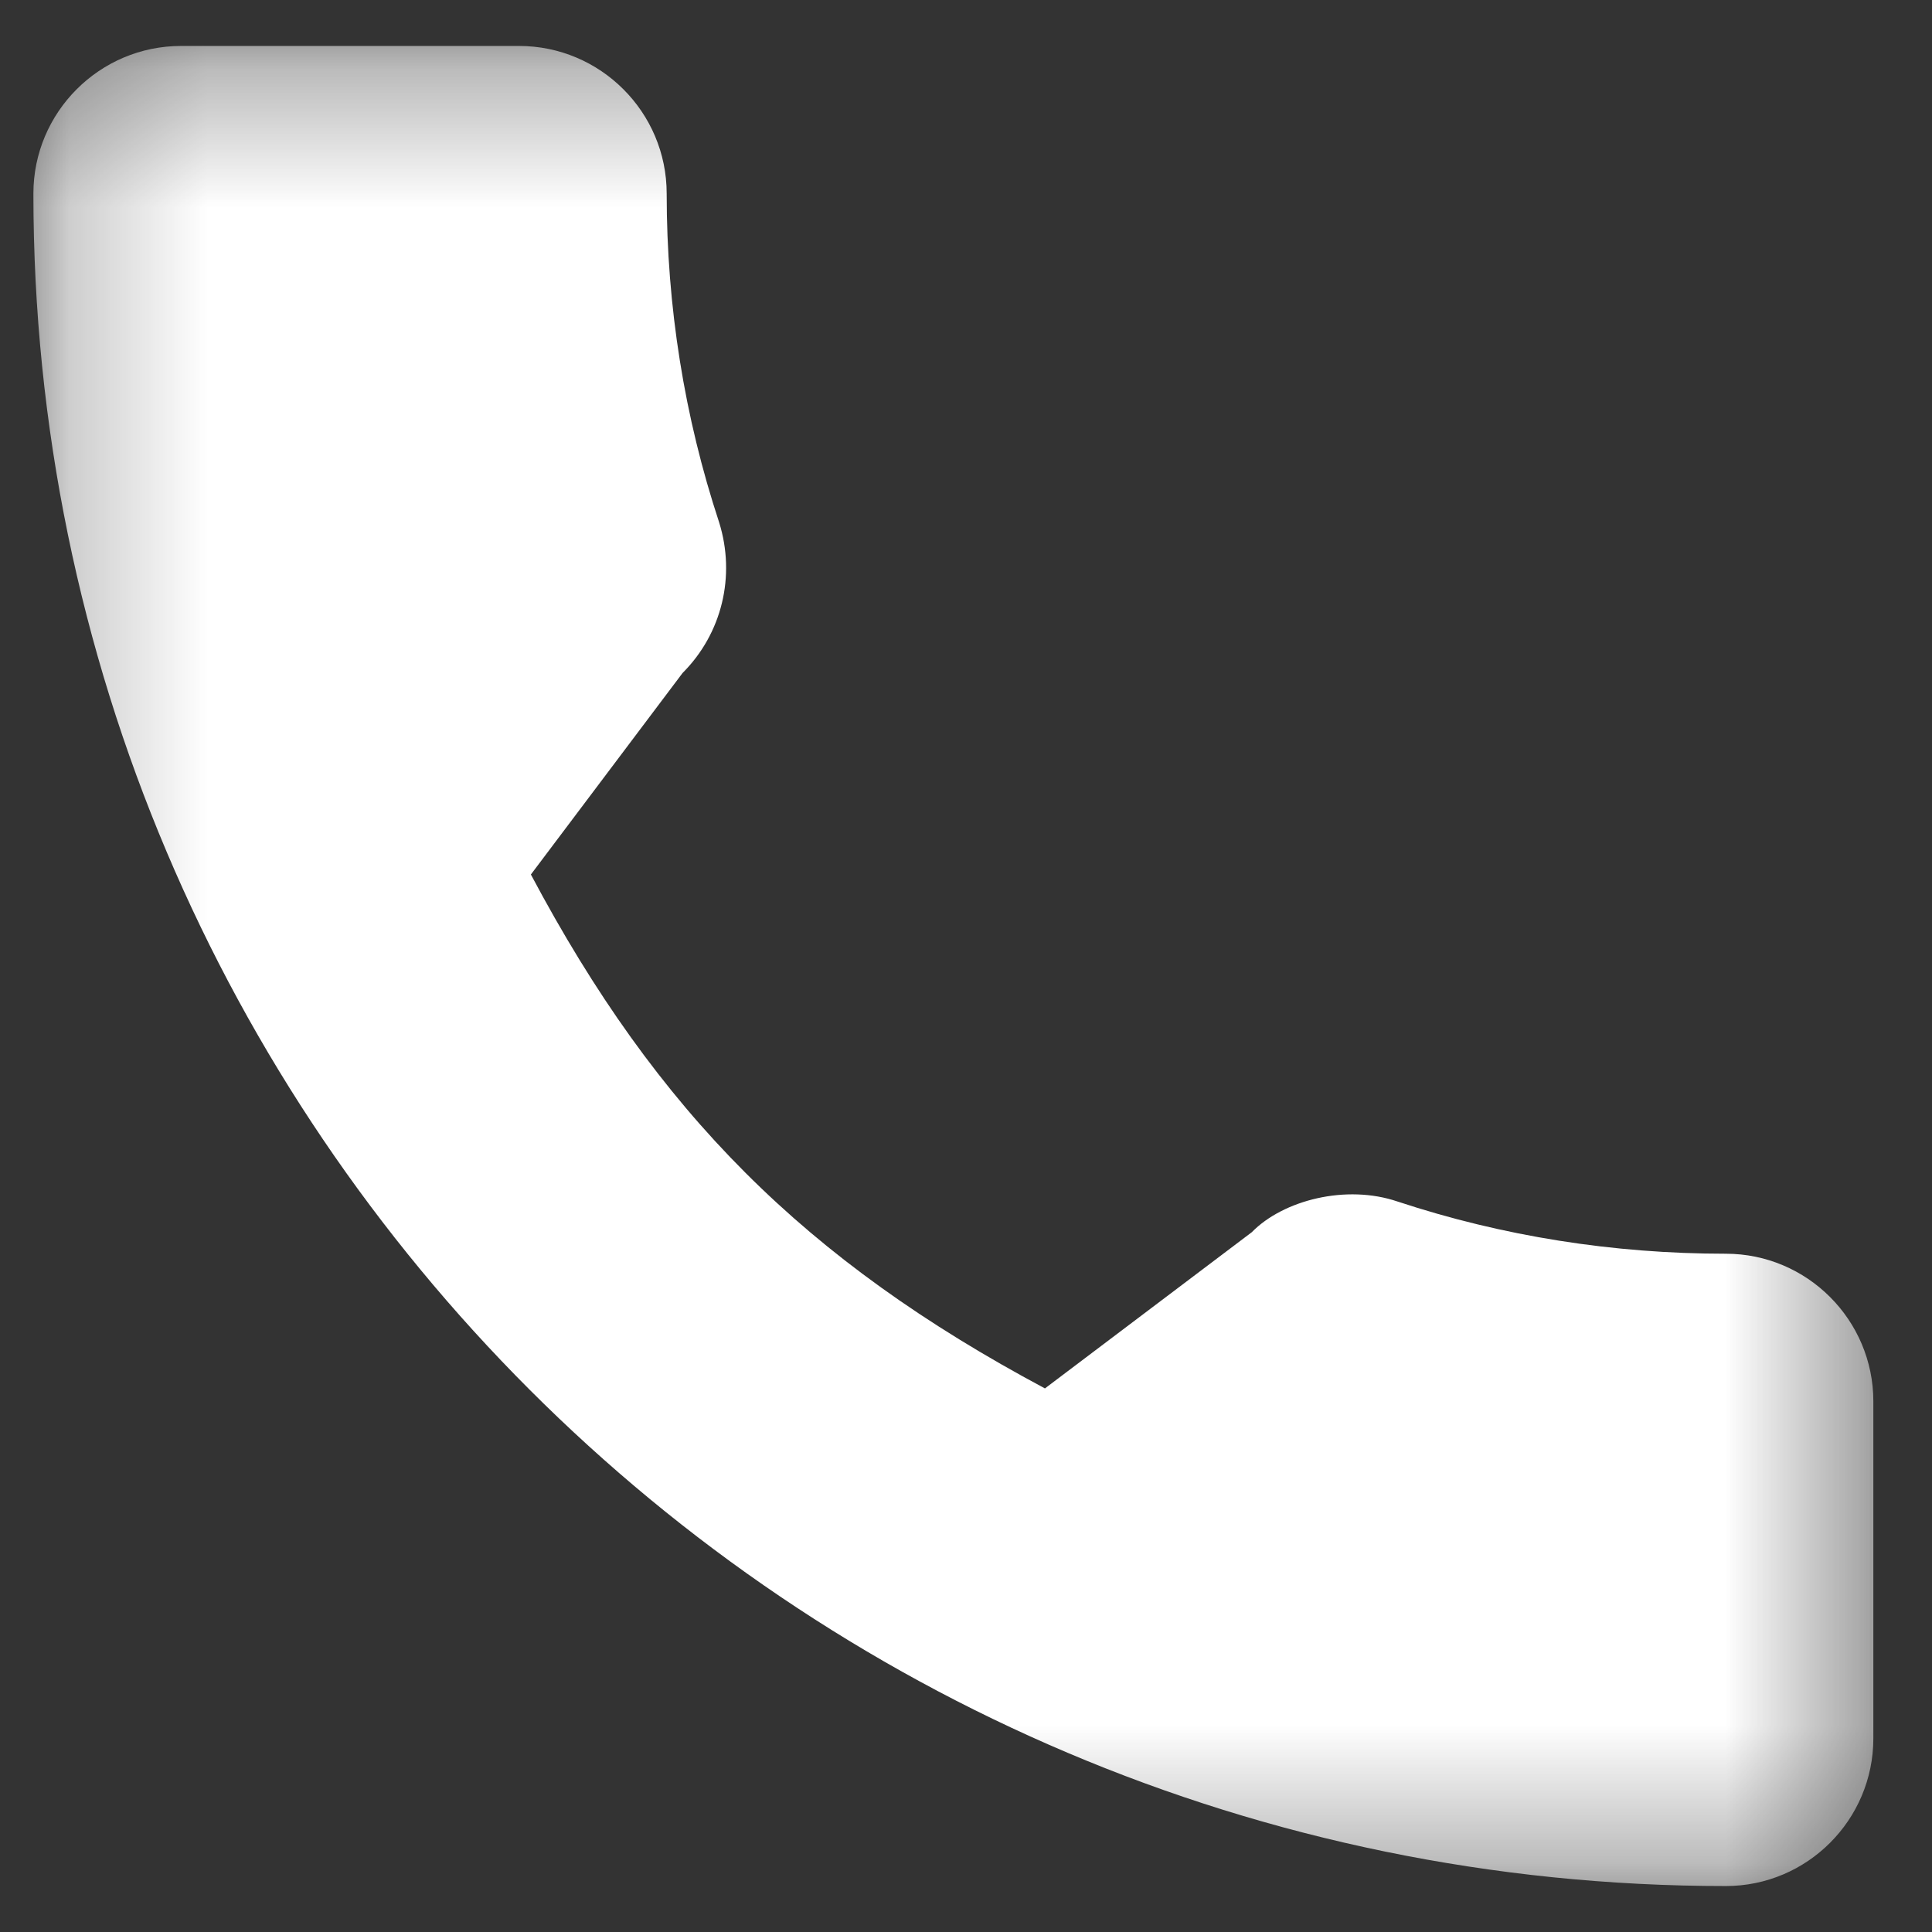 <svg width="14" height="14" viewBox="0 0 14 14" fill="none" xmlns="http://www.w3.org/2000/svg">
<rect x="0" y="0" width="14" height="14" fill="#333333" stroke="none"/>
<g clip-path="url(#clip0_2156_10359)">
<mask id="mask0_2156_10359" style="mask-type:luminance" maskUnits="userSpaceOnUse" x="0" y="0" width="14" height="14">
<path d="M13.575 0.333H0.242V13.667H13.575V0.333Z" fill="white"/>
</mask>
<g mask="url(#mask0_2156_10359)">
<path d="M12.506 9.085C11.689 9.085 10.888 8.958 10.128 8.707C9.756 8.58 9.299 8.696 9.071 8.929L7.572 10.061C5.834 9.133 4.763 8.062 3.847 6.337L4.946 4.877C5.231 4.592 5.333 4.175 5.211 3.785C4.959 3.021 4.831 2.22 4.831 1.403C4.831 0.813 4.351 0.333 3.761 0.333H1.312C0.722 0.333 0.242 0.813 0.242 1.403C0.242 8.165 5.744 13.667 12.506 13.667C13.096 13.667 13.575 13.187 13.575 12.597V10.155C13.575 9.565 13.095 9.085 12.506 9.085Z" fill="white"/>
</g>
</g>
<defs>
<clipPath id="clip0_2156_10359">
<rect width="14" height="14" fill="white"/>
</clipPath>
</defs>
</svg>
